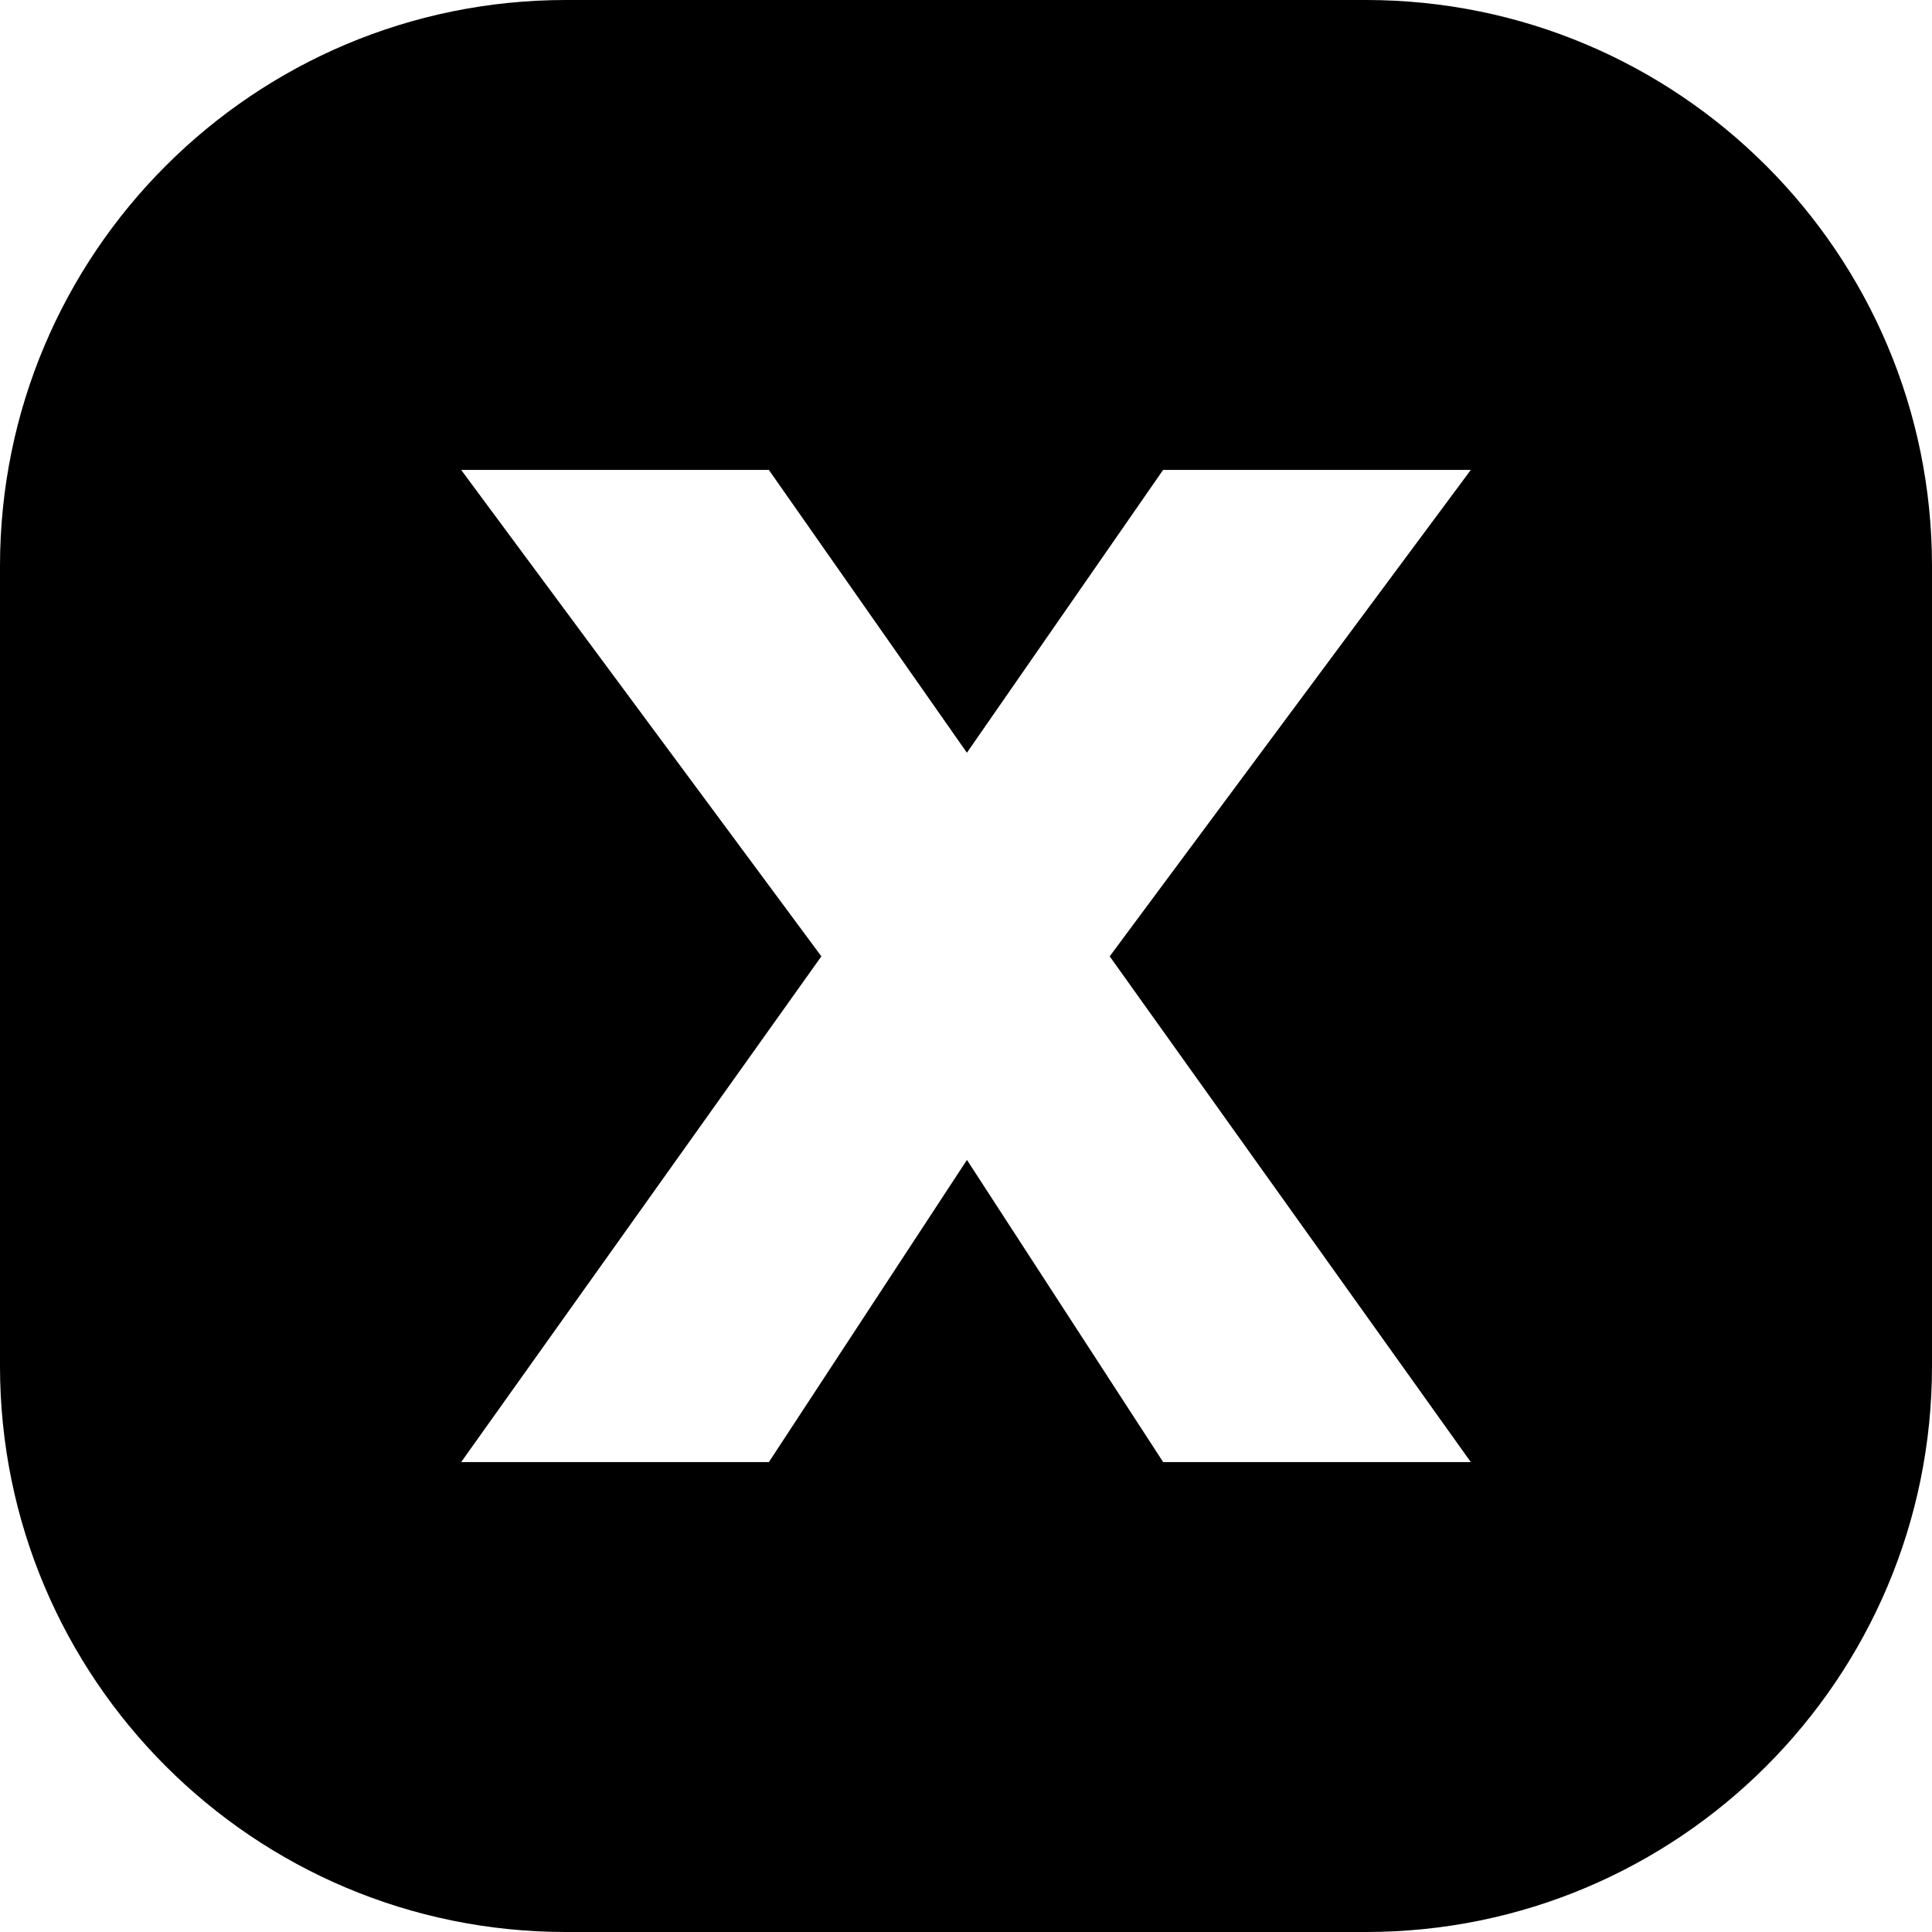 <svg id="Layer_2" height="512" viewBox="0 0 512 512" width="512" xmlns="http://www.w3.org/2000/svg" data-name="Layer 2"><g id="Icon"><path id="x" d="m362 0h-212c-82.84 0-150 67.16-150 150v212c0 82.84 67.16 150 150 150h212c82.84 0 150-67.16 150-150v-212c0-82.84-67.16-150-150-150zm27.79 387.47h-81.54l-52-80.08-52.49 80.08h-81.55l95.46-134.03-95.46-128.91h81.54l52.49 74.95 52-74.95h81.54l-95.7 128.91 95.7 134.03z"/></g></svg>